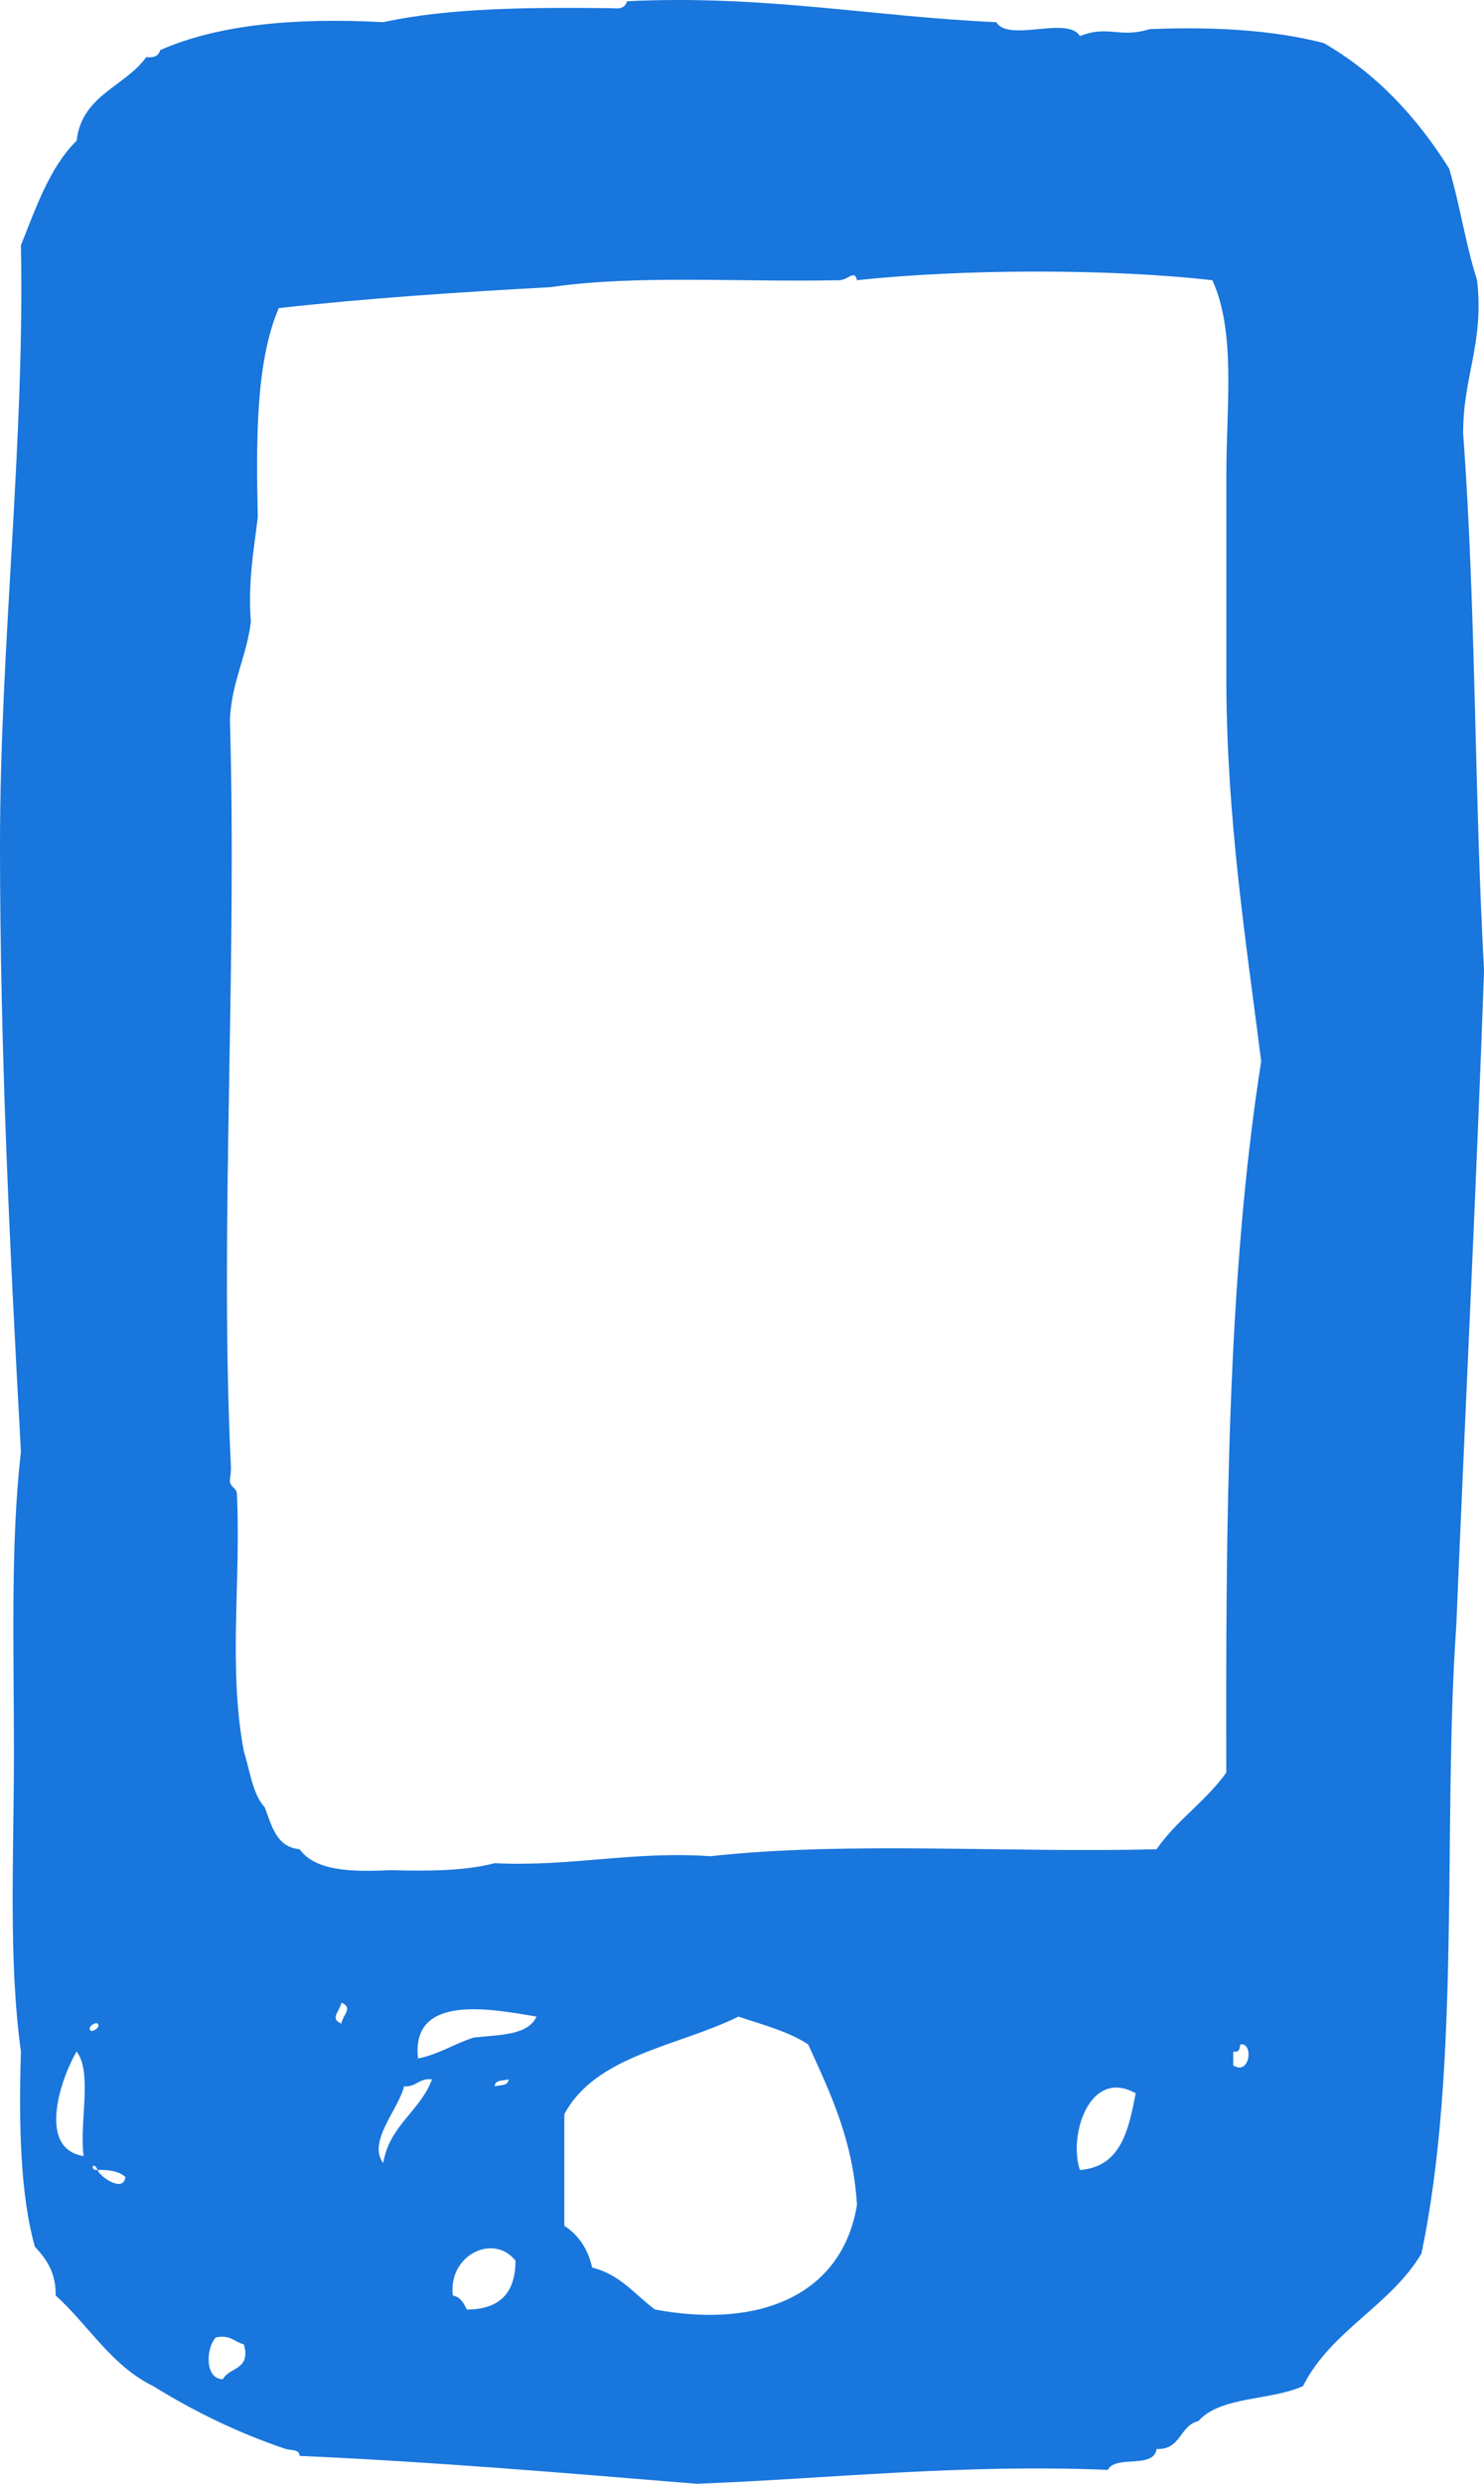 <?xml version="1.0" encoding="utf-8"?>
<!-- Generator: Adobe Illustrator 16.0.0, SVG Export Plug-In . SVG Version: 6.00 Build 0)  -->
<!DOCTYPE svg PUBLIC "-//W3C//DTD SVG 1.1//EN" "http://www.w3.org/Graphics/SVG/1.1/DTD/svg11.dtd">
<svg version="1.1" id="Ebene_1" xmlns="http://www.w3.org/2000/svg" xmlns:xlink="http://www.w3.org/1999/xlink" x="0px" y="0px"
	 width="62.789px" height="105px" viewBox="0 0 62.789 105" enable-background="new 0 0 62.789 105" xml:space="preserve">
<g id="mobile_1_">
	<g>
		<path fill-rule="evenodd" clip-rule="evenodd" fill="#1976DC" d="M61.908,18.331c-0.02-2.378,0.895-3.824,0.588-6.485
			c-0.477-1.492-0.73-3.201-1.18-4.718c-1.365-2.171-3.063-4.013-5.305-5.307c-2.107-0.545-4.605-0.702-7.37-0.589
			c-1.286,0.4-1.741-0.187-2.949,0.294c-0.508-0.867-3.027,0.278-3.538-0.588c-5.264-0.236-9.841-1.166-15.624-0.886
			c-0.063,0.231-0.245,0.344-0.588,0.295c-3.477-0.039-6.902-0.024-9.728,0.59c-3.736-0.199-6.976,0.1-9.434,1.18
			C6.714,2.346,6.532,2.459,6.189,2.412C5.288,3.67,3.464,4.008,3.242,5.948c-1.137,1.123-1.712,2.808-2.357,4.422
			C1.048,18.767,0,27.275,0,35.723c0,8.669,0.422,17.206,0.885,25.648c-0.447,3.899-0.296,8.333-0.296,12.677
			c0,4.409-0.241,8.78,0.296,12.677c-0.097,3.15-0.018,6.094,0.59,8.252c0.475,0.506,0.891,1.075,0.882,2.064
			c1.396,1.26,2.348,2.959,4.129,3.832c1.701,1.051,3.543,1.96,5.601,2.654c0.229,0.064,0.582,0.008,0.59,0.293
			c5.742,0.253,11.263,0.727,16.804,1.18c5.767-0.227,11.143-0.842,17.393-0.589c0.333-0.649,1.945-0.021,2.062-0.884
			c1.036,0.053,0.971-0.996,1.769-1.179c0.918-1.052,3.068-0.864,4.424-1.476c1.186-2.354,3.688-3.387,5.01-5.6
			c1.681-7.919,0.894-18.271,1.477-26.533c0.384-9.244,0.844-18.416,1.176-27.711C62.379,33.583,62.45,25.648,61.908,18.331z
			 M3.538,91.145c-2.023-0.318-0.915-3.385-0.296-4.42C3.923,87.615,3.347,89.764,3.538,91.145z M4.129,85.545
			c0.151,0.15-0.214,0.375-0.299,0.293C3.678,85.688,4.043,85.463,4.129,85.545z M4.129,91.734
			C3.771,91.766,3.945,91.307,4.129,91.734c0.512-0.021,0.915,0.066,1.178,0.295C5.227,92.725,4.207,92.004,4.129,91.734z
			 M9.434,100.579c-0.809-0.005-0.702-1.392-0.294-1.768c0.618-0.126,0.78,0.2,1.178,0.292
			C10.629,100.203,9.697,100.057,9.434,100.579z M14.444,85.545c-0.525-0.217-0.042-0.537,0-0.886
			C14.969,84.875,14.487,85.195,14.444,85.545z M16.215,91.439c-0.683-0.893,0.655-2.279,0.881-3.241
			c0.532,0.036,0.624-0.361,1.184-0.296C17.767,89.262,16.481,89.842,16.215,91.439z M19.751,97.632
			c-0.133-0.263-0.259-0.528-0.59-0.591c-0.211-1.703,1.718-2.652,2.65-1.473C21.812,96.943,21.127,97.632,19.751,97.632z
			 M20.932,88.198c0.005-0.288,0.36-0.23,0.586-0.296C21.511,88.189,21.158,88.131,20.932,88.198z M20.046,86.135
			c-0.823,0.257-1.456,0.703-2.358,0.884c-0.312-2.741,3.063-2.103,5.011-1.769C22.331,86.059,21.104,86.014,20.046,86.135z
			 M27.711,97.632c-0.849-0.626-1.466-1.482-2.655-1.771c-0.181-0.801-0.584-1.38-1.179-1.768v-4.717
			c1.332-2.5,4.803-2.863,7.37-4.127c1.026,0.352,2.125,0.628,2.949,1.179c0.92,2.028,1.894,4.001,2.063,6.78
			C35.632,97.024,32.14,98.461,27.711,97.632z M45.692,91.734c-0.497-1.453,0.407-4.336,2.359-3.242
			C47.751,90.058,47.426,91.599,45.692,91.734z M52.179,87.313v-0.588c0.251,0.053,0.278-0.117,0.296-0.296
			C53.045,86.311,52.903,87.771,52.179,87.313z M51.885,74.932c-0.854,1.209-2.109,2.02-2.95,3.243
			c-6.226,0.161-13.117-0.345-18.867,0.294c-3.369-0.225-5.835,0.451-9.135,0.295c-1.246,0.327-2.807,0.34-4.424,0.295
			c-1.655,0.083-3.174,0.032-3.831-0.884c-0.989-0.093-1.176-0.987-1.473-1.768c-0.52-0.565-0.626-1.539-0.885-2.359
			c-0.673-3.571-0.118-7.174-0.297-10.909c-0.008-0.24-0.329-0.291-0.294-0.59c0.067-0.521,0.046-0.355,0-1.473
			c-0.397-9.689,0.297-20.273,0-30.659c0.074-1.6,0.701-2.641,0.885-4.127c-0.128-1.705,0.125-3.02,0.293-4.423
			c-0.071-3.315-0.083-6.567,0.887-8.842c3.714-0.415,7.582-0.672,11.498-0.885c3.595-0.531,8.044-0.207,12.087-0.293
			c0.504,0.062,0.76-0.504,0.883,0c4.354-0.476,10.686-0.5,15.035,0c1.004,2.211,0.59,5.293,0.59,8.254v8.843
			c0.034,5.762,0.82,10.777,1.475,15.92C51.93,53.947,51.859,64.392,51.885,74.932z"/>
	</g>
</g>
</svg>
